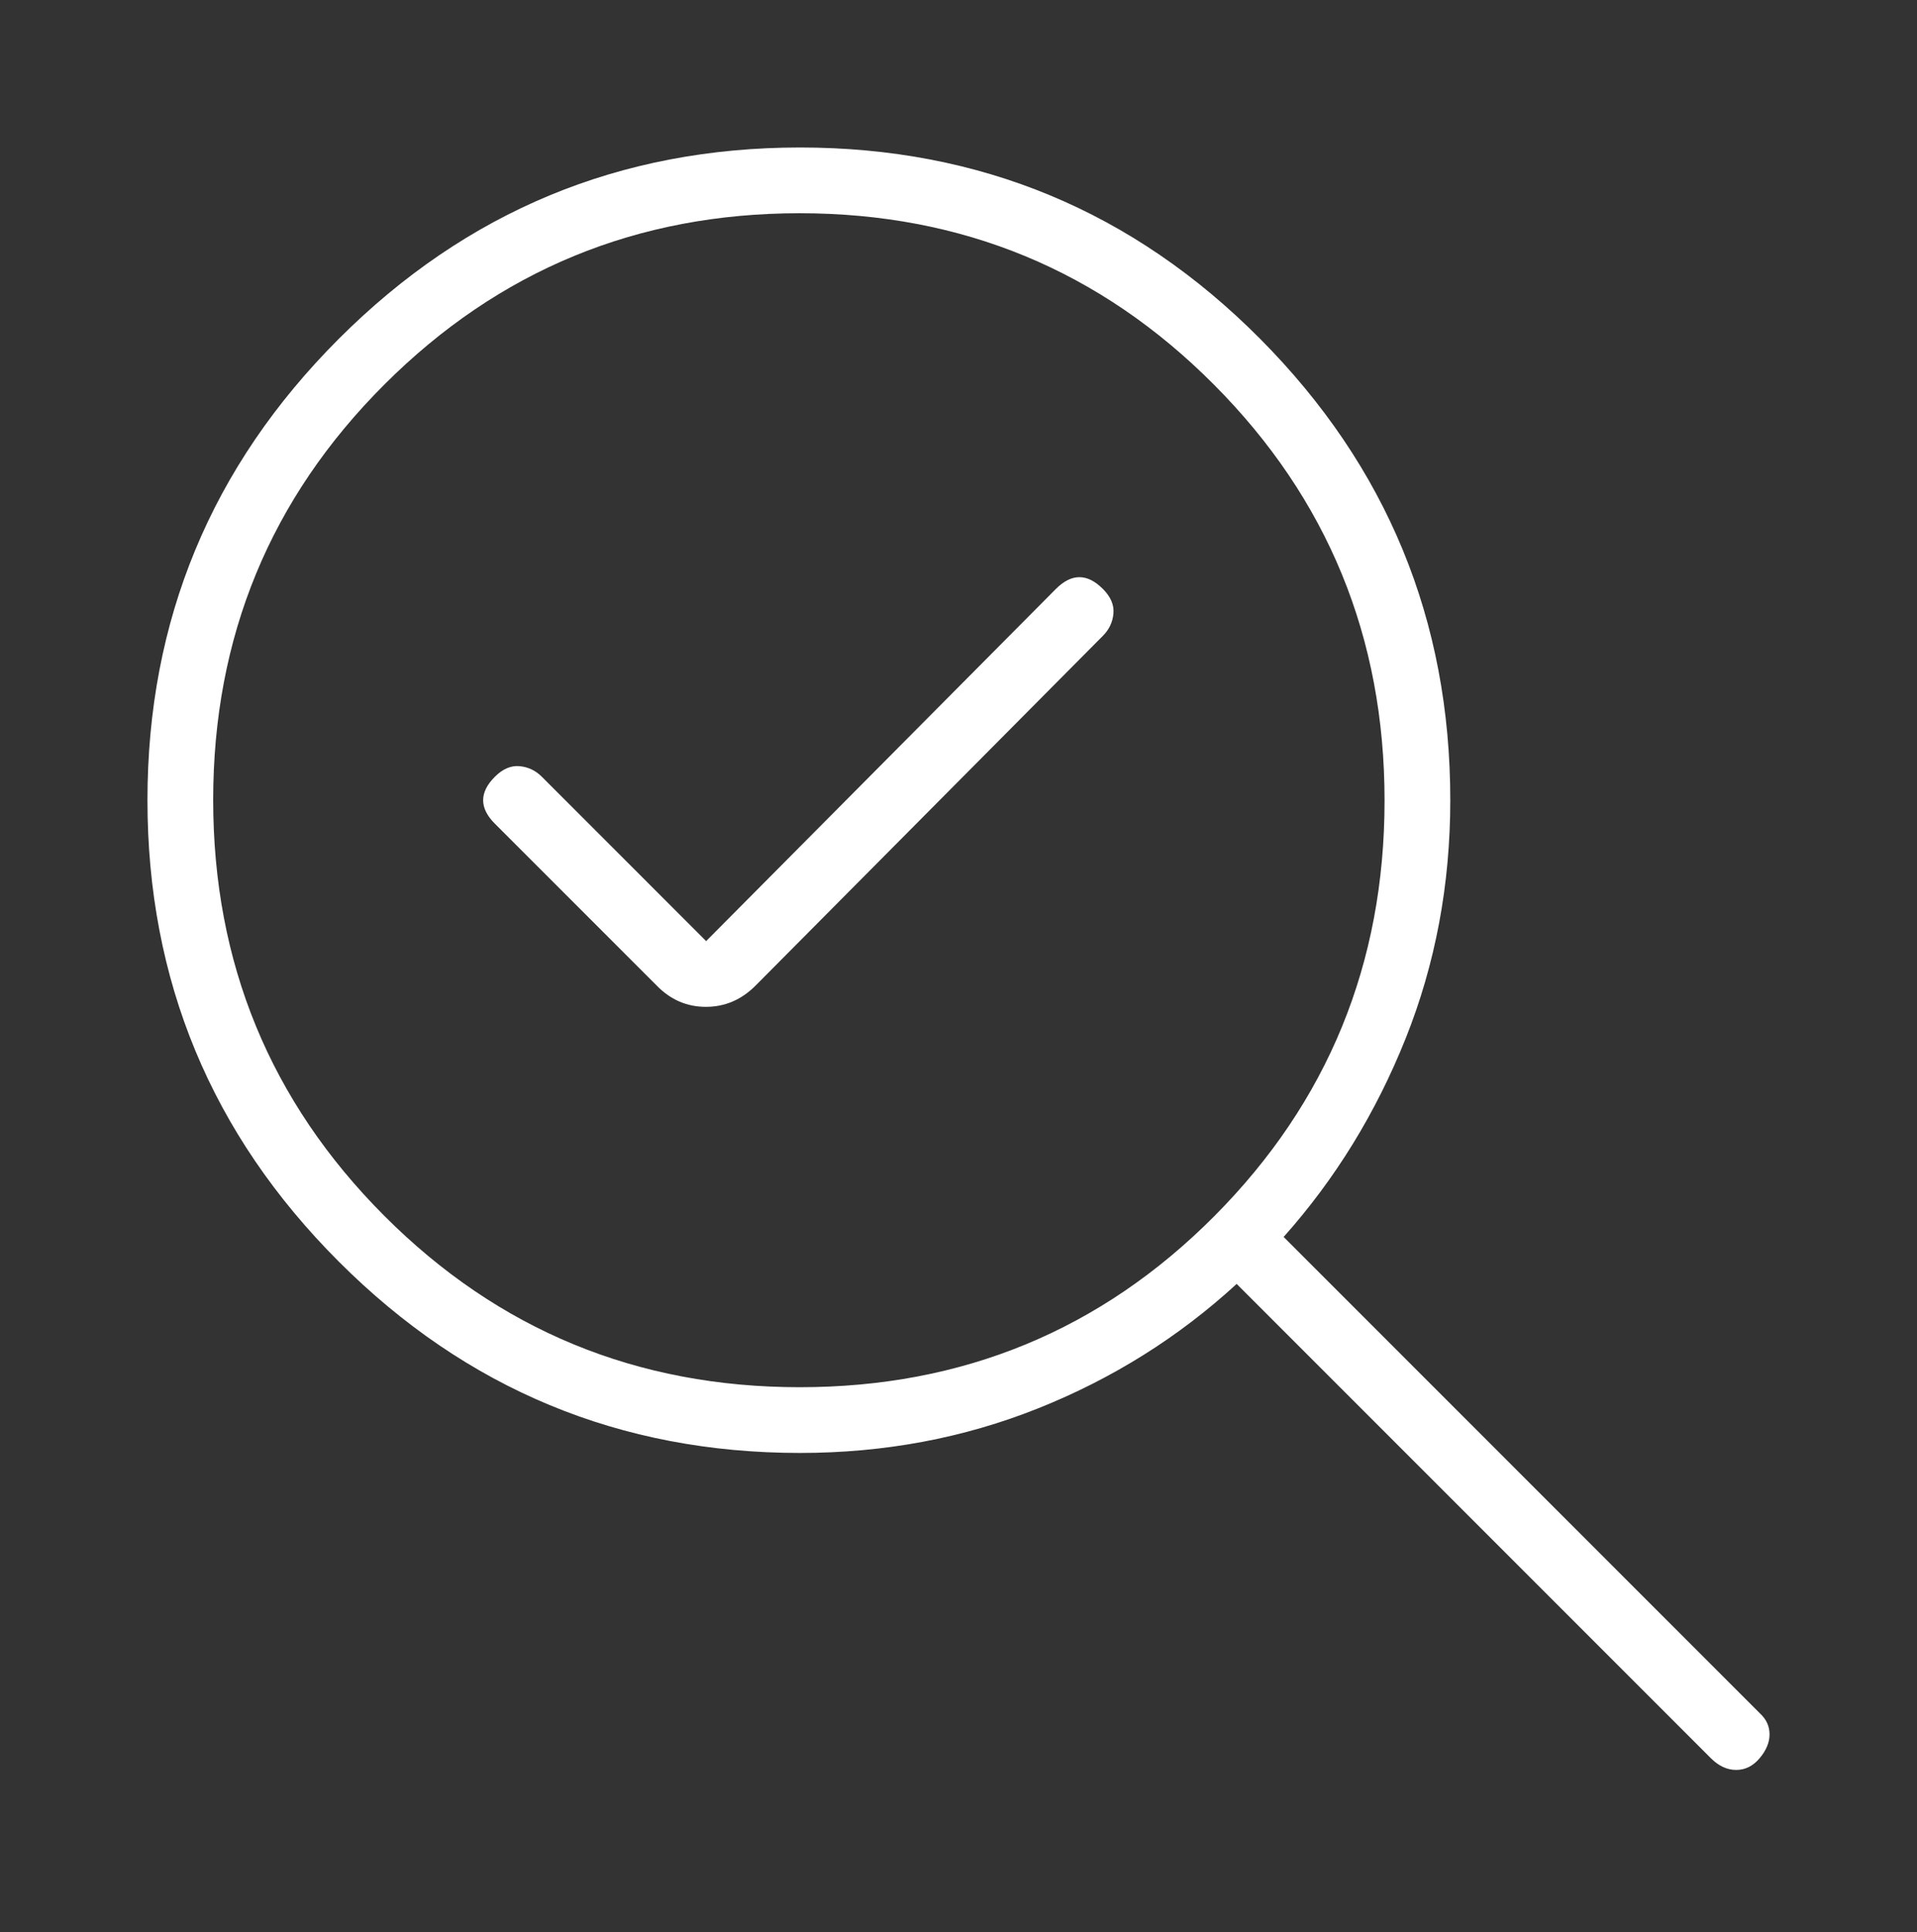 <svg width="130" height="131" viewBox="0 0 130 131" fill="none" xmlns="http://www.w3.org/2000/svg">
<rect x="0" y="0" width="130" height="131" fill="#333333" stroke="none"/>
<path d="M54.236 94.052C65.285 94.052 74.657 90.185 82.352 82.45C90.046 74.716 93.893 65.324 93.893 54.274C93.893 43.224 90.036 33.825 82.323 26.078C74.611 18.331 65.245 14.457 54.226 14.457C43.208 14.457 33.825 18.325 26.078 26.059C18.331 33.794 14.457 43.186 14.457 54.236C14.457 65.285 18.325 74.684 26.059 82.431C33.794 90.178 43.186 94.052 54.236 94.052ZM47.887 63.806L36.744 52.663C36.319 52.238 35.815 51.999 35.232 51.947C34.648 51.893 34.091 52.132 33.56 52.663C33.029 53.193 32.764 53.724 32.764 54.255C32.764 54.785 33.029 55.316 33.56 55.847L44.544 66.831C45.478 67.786 46.587 68.263 47.871 68.263C49.155 68.263 50.275 67.786 51.23 66.831L74.79 43.111C75.215 42.687 75.453 42.183 75.507 41.599C75.56 41.015 75.321 40.458 74.79 39.928C74.26 39.397 73.729 39.132 73.198 39.132C72.668 39.132 72.137 39.397 71.606 39.928L47.887 63.806ZM54.255 98.509C42.05 98.509 31.623 94.185 22.974 85.535C14.325 76.886 10 66.459 10 54.255C10 42.05 14.325 31.623 22.974 22.974C31.623 14.325 42.05 10 54.255 10C66.459 10 76.86 14.325 85.456 22.974C94.052 31.623 98.35 42.05 98.35 54.255C98.35 59.968 97.342 65.349 95.326 70.4C93.309 75.449 90.55 79.937 87.048 83.864L119.363 116.179C119.788 116.575 120 117.046 120 117.591C120 118.136 119.777 118.673 119.33 119.204C118.883 119.735 118.352 120 117.738 120C117.123 120 116.551 119.735 116.02 119.204L83.864 87.048C79.937 90.656 75.449 93.468 70.4 95.485C65.349 97.501 59.968 98.509 54.255 98.509Z" fill="white"/>
</svg>
